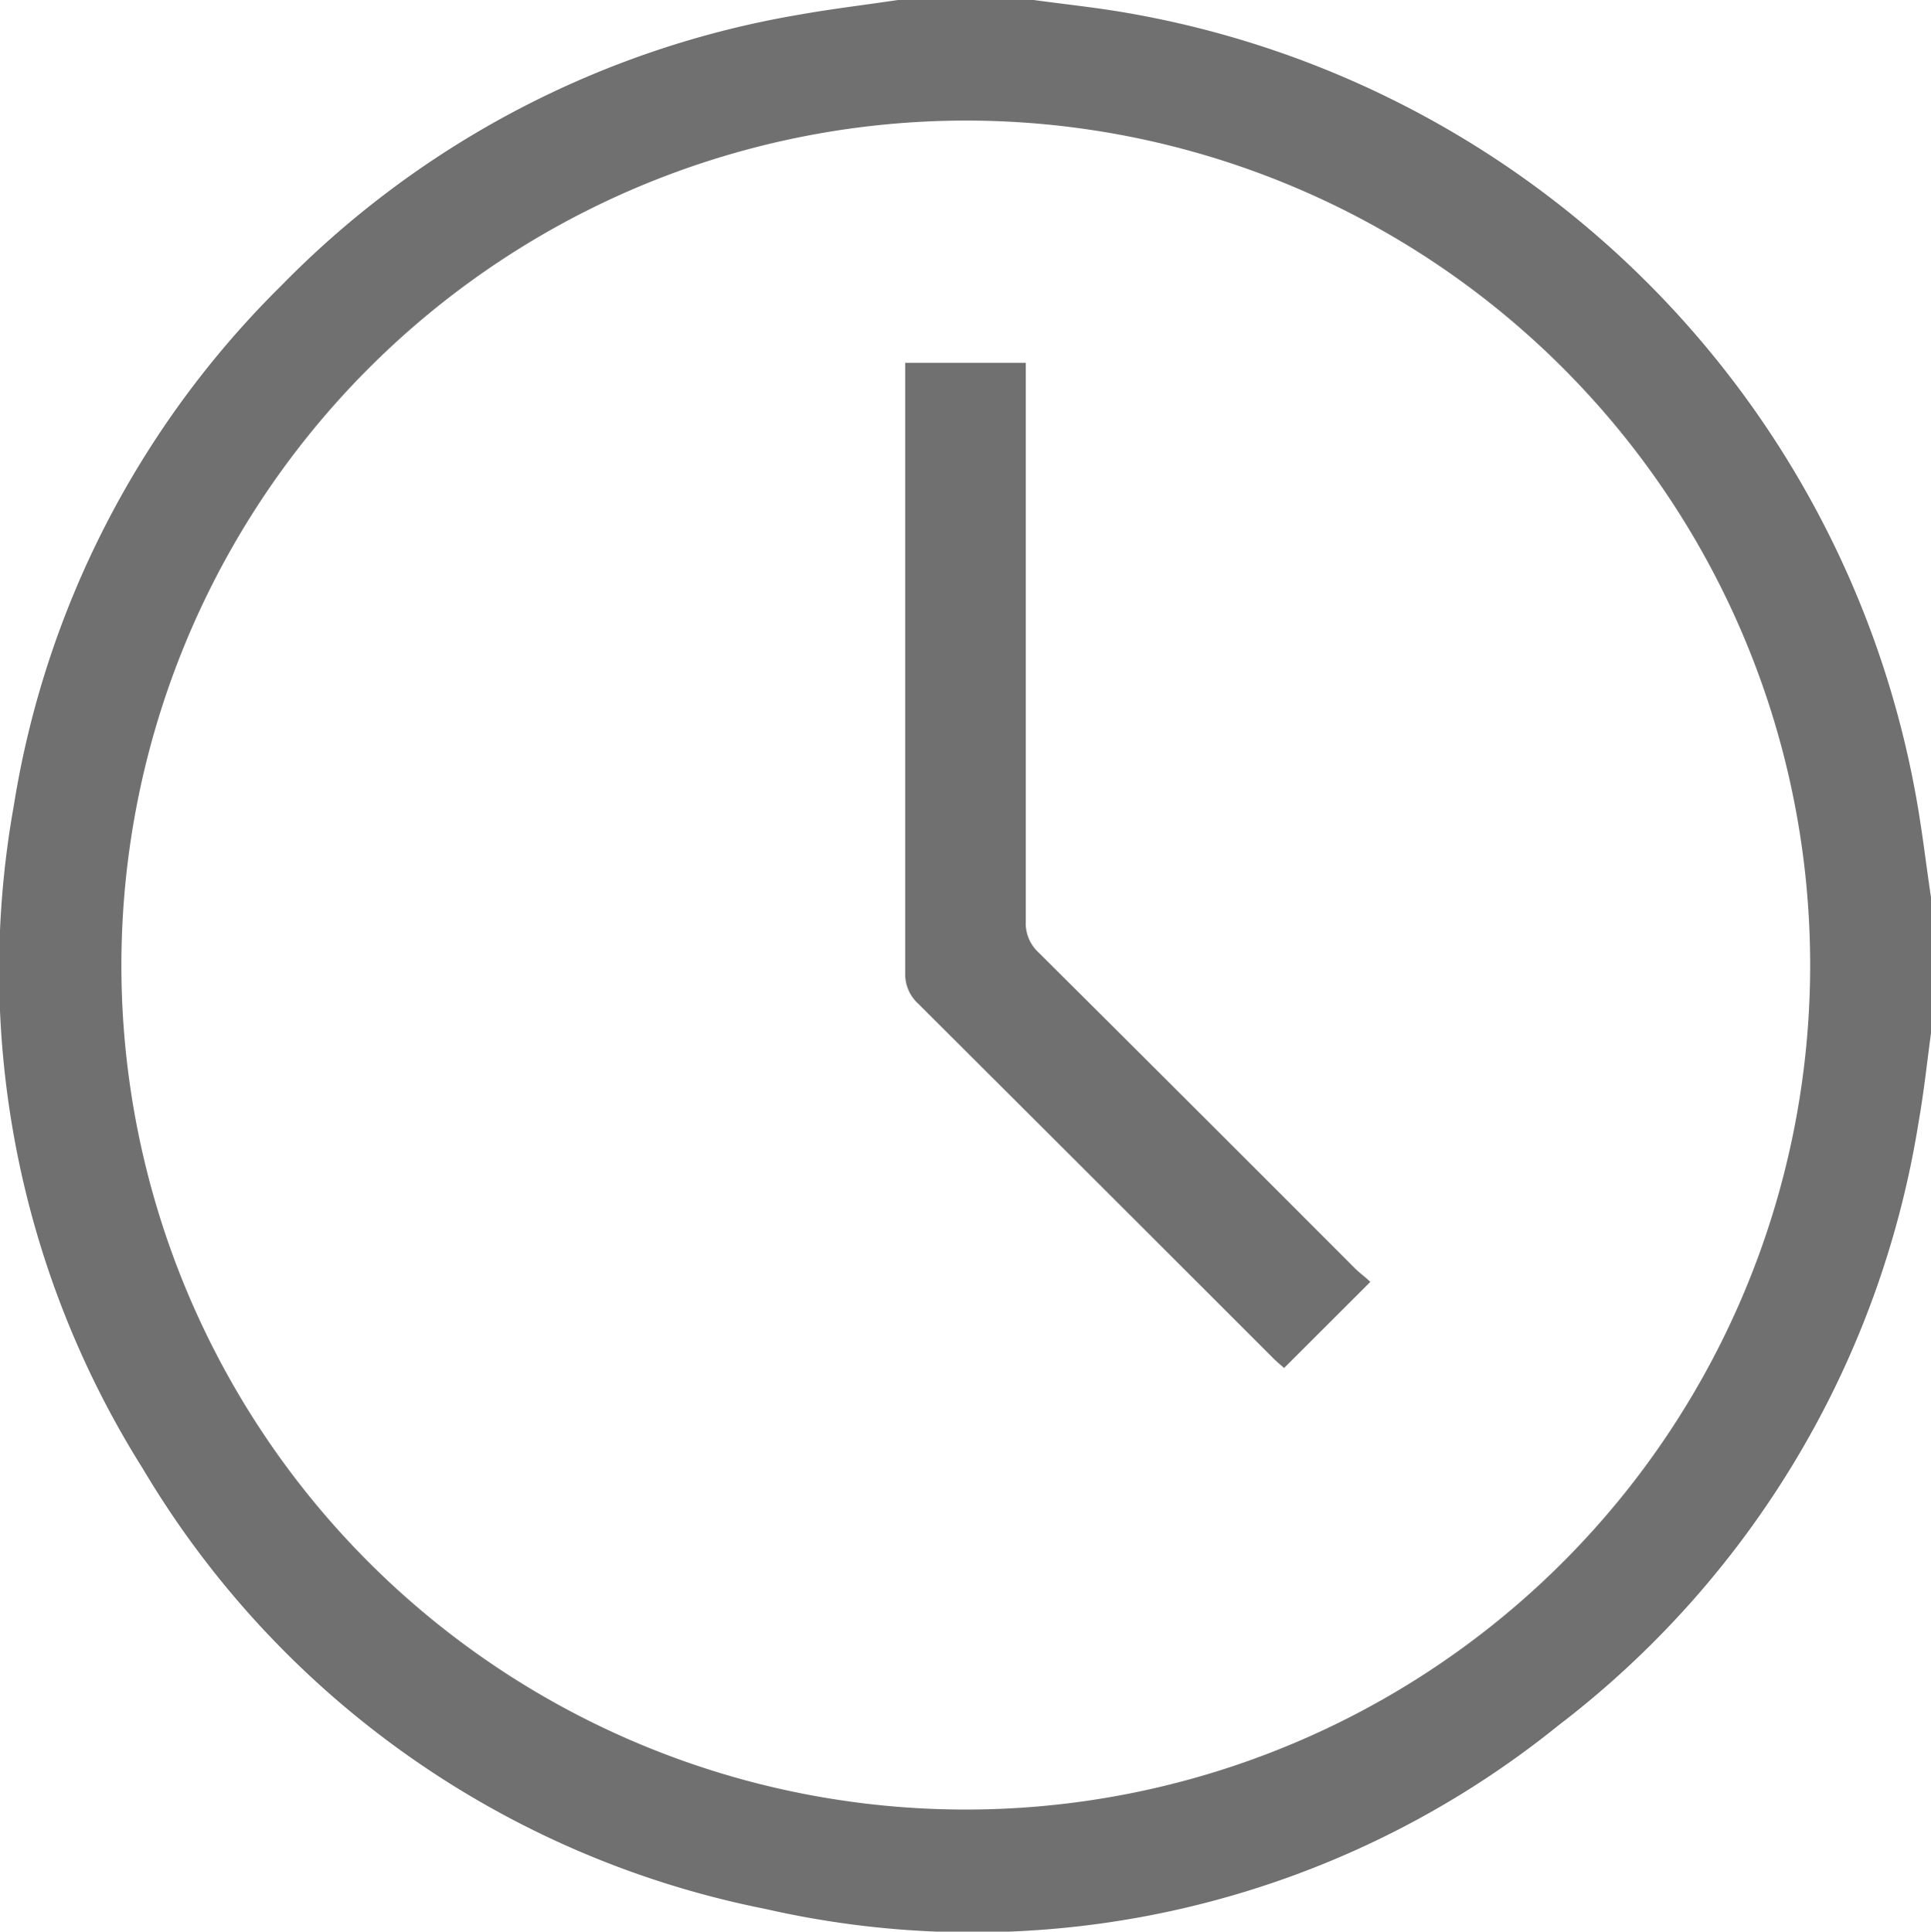 <svg id="Group_14295" data-name="Group 14295" xmlns="http://www.w3.org/2000/svg" xmlns:xlink="http://www.w3.org/1999/xlink" width="14" height="14.003" viewBox="0 0 14 14.003">
  <defs>
    <clipPath id="clip-path">
      <rect id="Rectangle_8" data-name="Rectangle 8" width="14" height="14.003" fill="#707070"/>
    </clipPath>
  </defs>
  <g id="Group_3" data-name="Group 3" clip-path="url(#clip-path)">
    <path id="Path_5" data-name="Path 5" d="M6.511,0h.984c.224.031.45.054.673.093A7.029,7.029,0,0,1,13.89,5.766c.045.245.073.493.11.739v.984c-.029.215-.052.432-.09.646A6.862,6.862,0,0,1,11.3,12.507a6.756,6.756,0,0,1-5.748,1.332,6.784,6.784,0,0,1-4.517-3.193A6.778,6.778,0,0,1,.1,5.841,6.8,6.8,0,0,1,2.04,2.07,6.848,6.848,0,0,1,5.785.108C6.025.065,6.269.036,6.511,0M.88,6.988A6.122,6.122,0,1,0,7.018.874,6.127,6.127,0,0,0,.88,6.988" transform="translate(0)" fill="#707070"/>
    <path id="Path_6" data-name="Path 6" d="M243.07,102.761l-.627.626c-.023-.02-.053-.045-.081-.073q-1.285-1.285-2.572-2.568a.289.289,0,0,1-.094-.226q0-2.138,0-4.277V96.1h.874v.156q0,1.947,0,3.894a.288.288,0,0,0,.094.226q1.148,1.142,2.292,2.288c.035.035.077.064.113.1" transform="translate(-233.133 -93.47)" fill="#707070"/>
  </g>
</svg>
